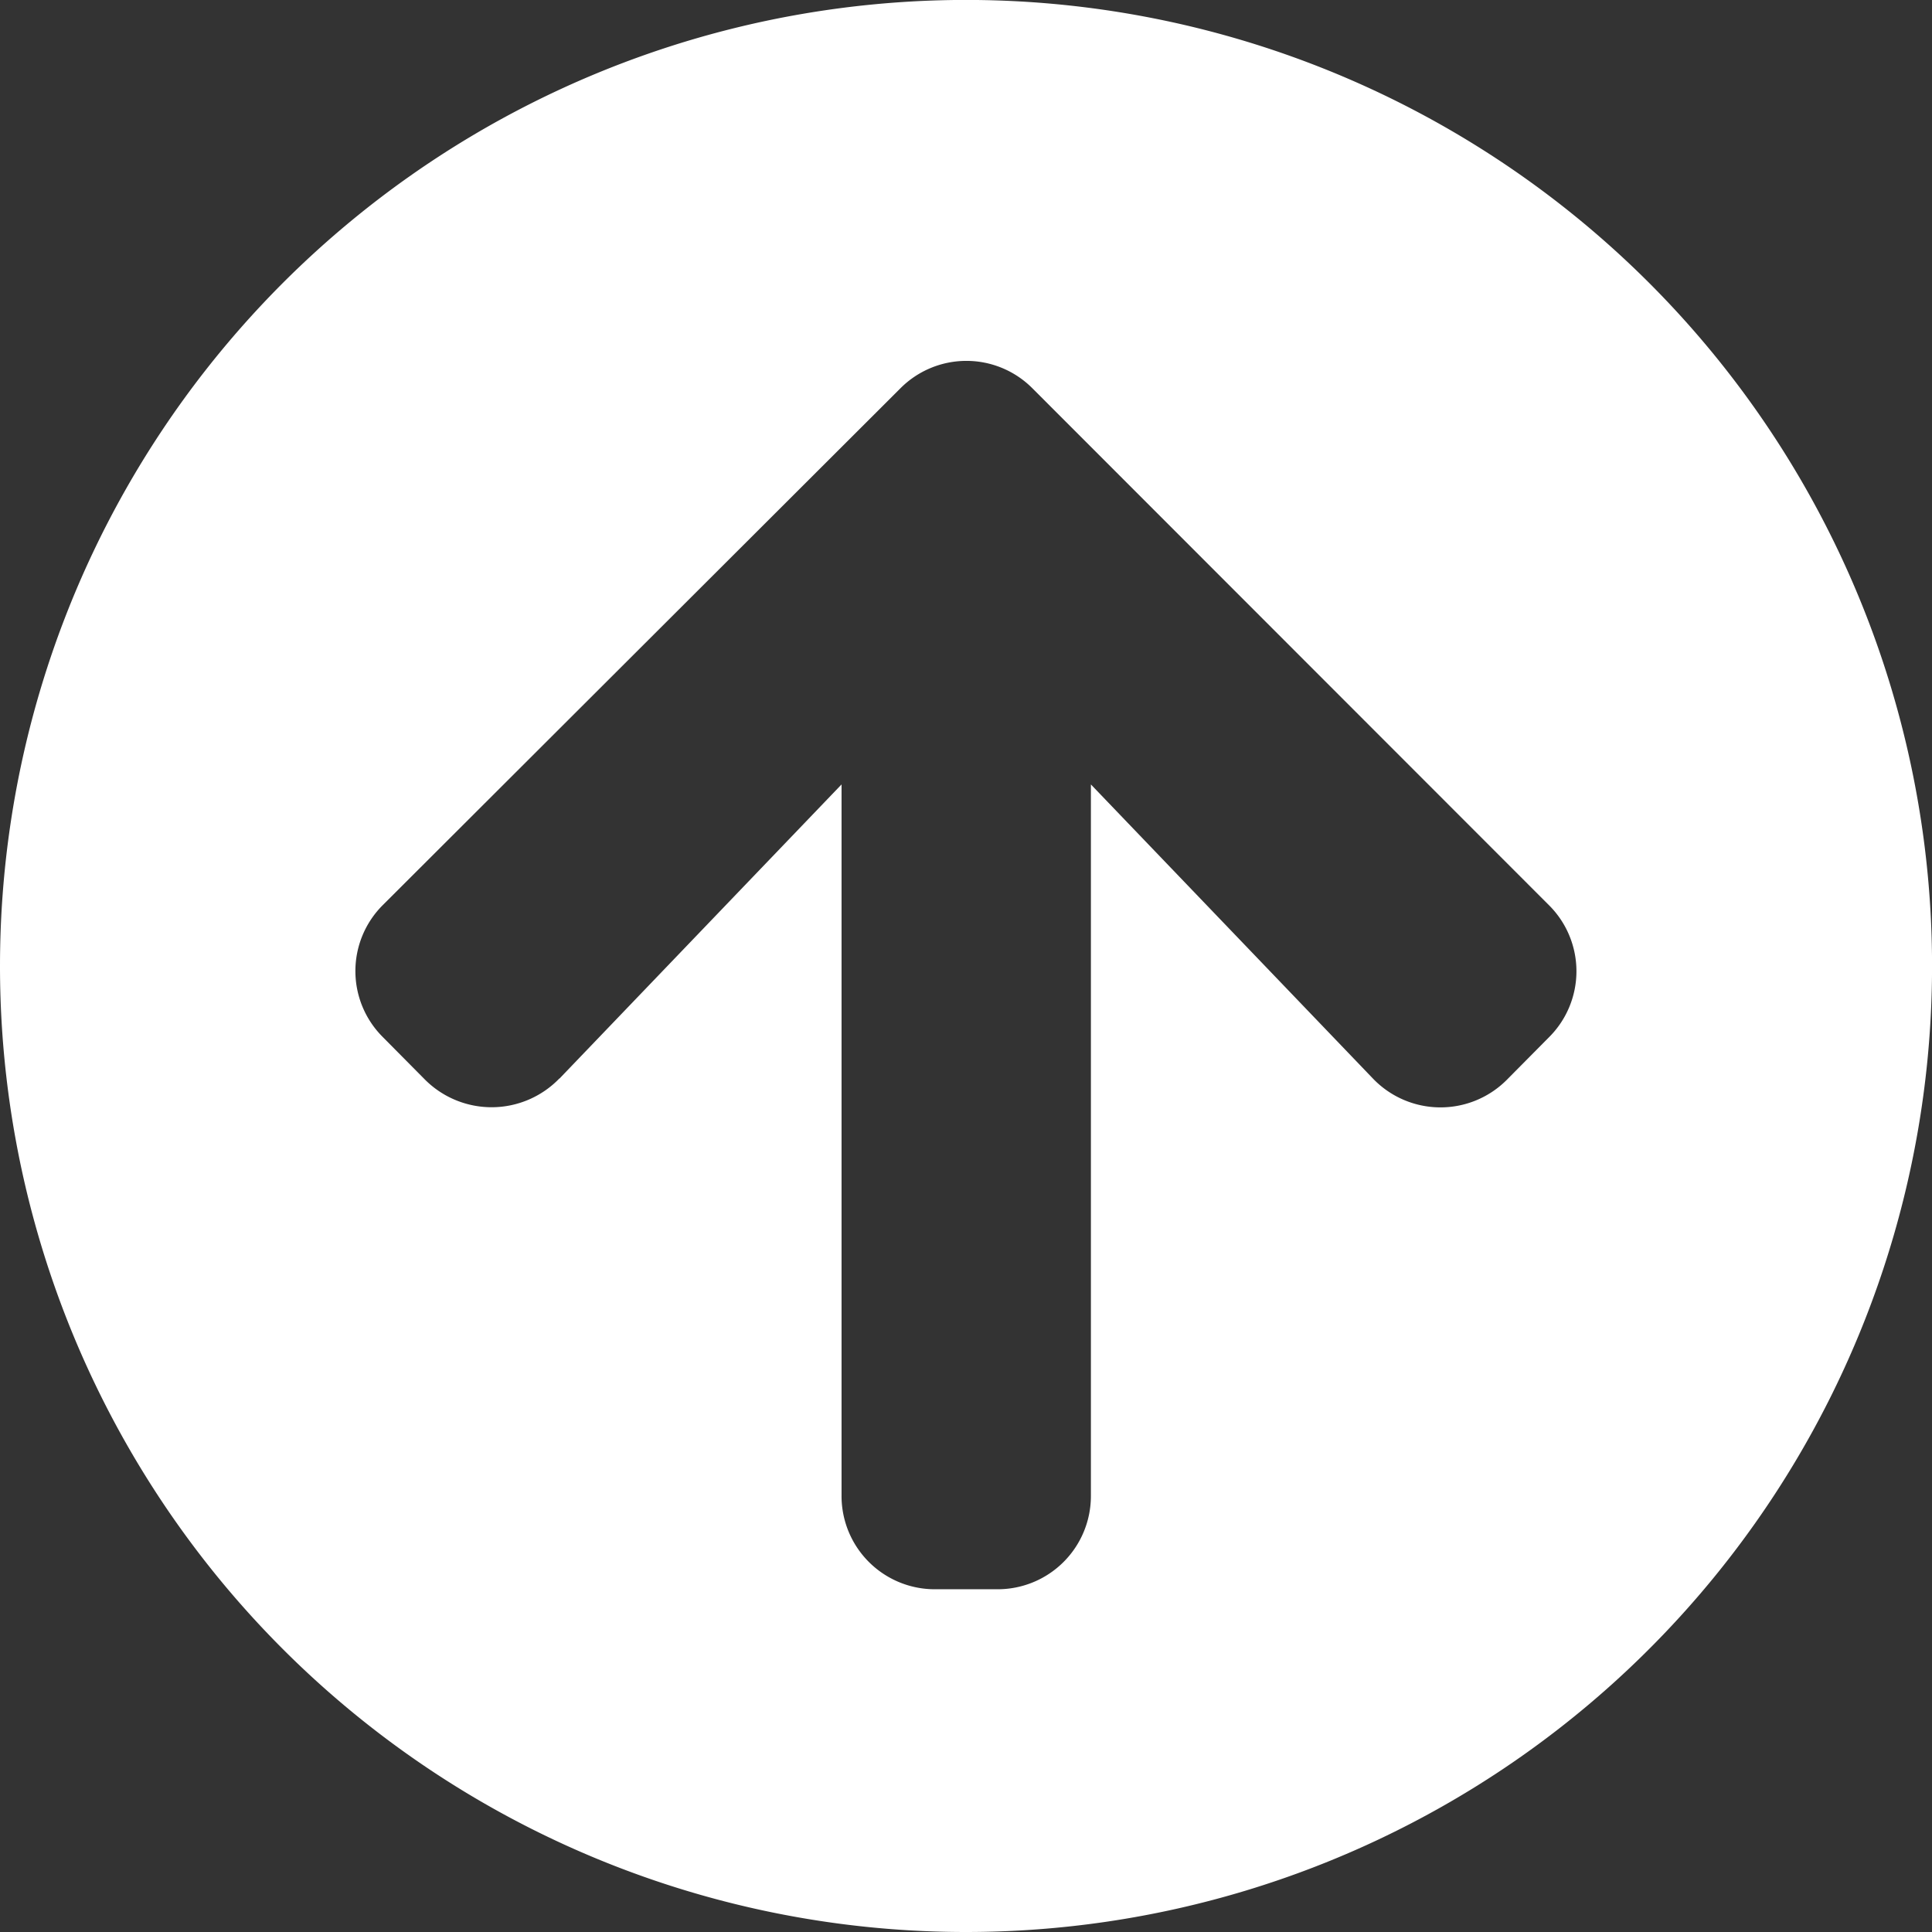 <svg xmlns="http://www.w3.org/2000/svg" viewBox="0 0 34.875 34.875">
  <rect x="0" y="0" width="34.875" height="34.875" fill="#333333" stroke="none"/>
  <path id="Icon_awesome-arrow-circle-up" data-name="Icon awesome-arrow-circle-up" d="M.563,18A17.438,17.438,0,1,1,18,35.438,17.434,17.434,0,0,1,.563,18Zm10.1,2.032,5.091-5.309V27.563a1.683,1.683,0,0,0,1.688,1.688h1.125a1.683,1.683,0,0,0,1.688-1.687V14.723l5.091,5.309a1.689,1.689,0,0,0,2.412.028l.766-.773a1.681,1.681,0,0,0,0-2.384L19.2,7.573a1.681,1.681,0,0,0-2.384,0L7.474,16.9a1.681,1.681,0,0,0,0,2.384l.766.773A1.7,1.7,0,0,0,10.659,20.032Z" transform="translate(-0.563 -0.563)" fill="#fff"/>
</svg>
